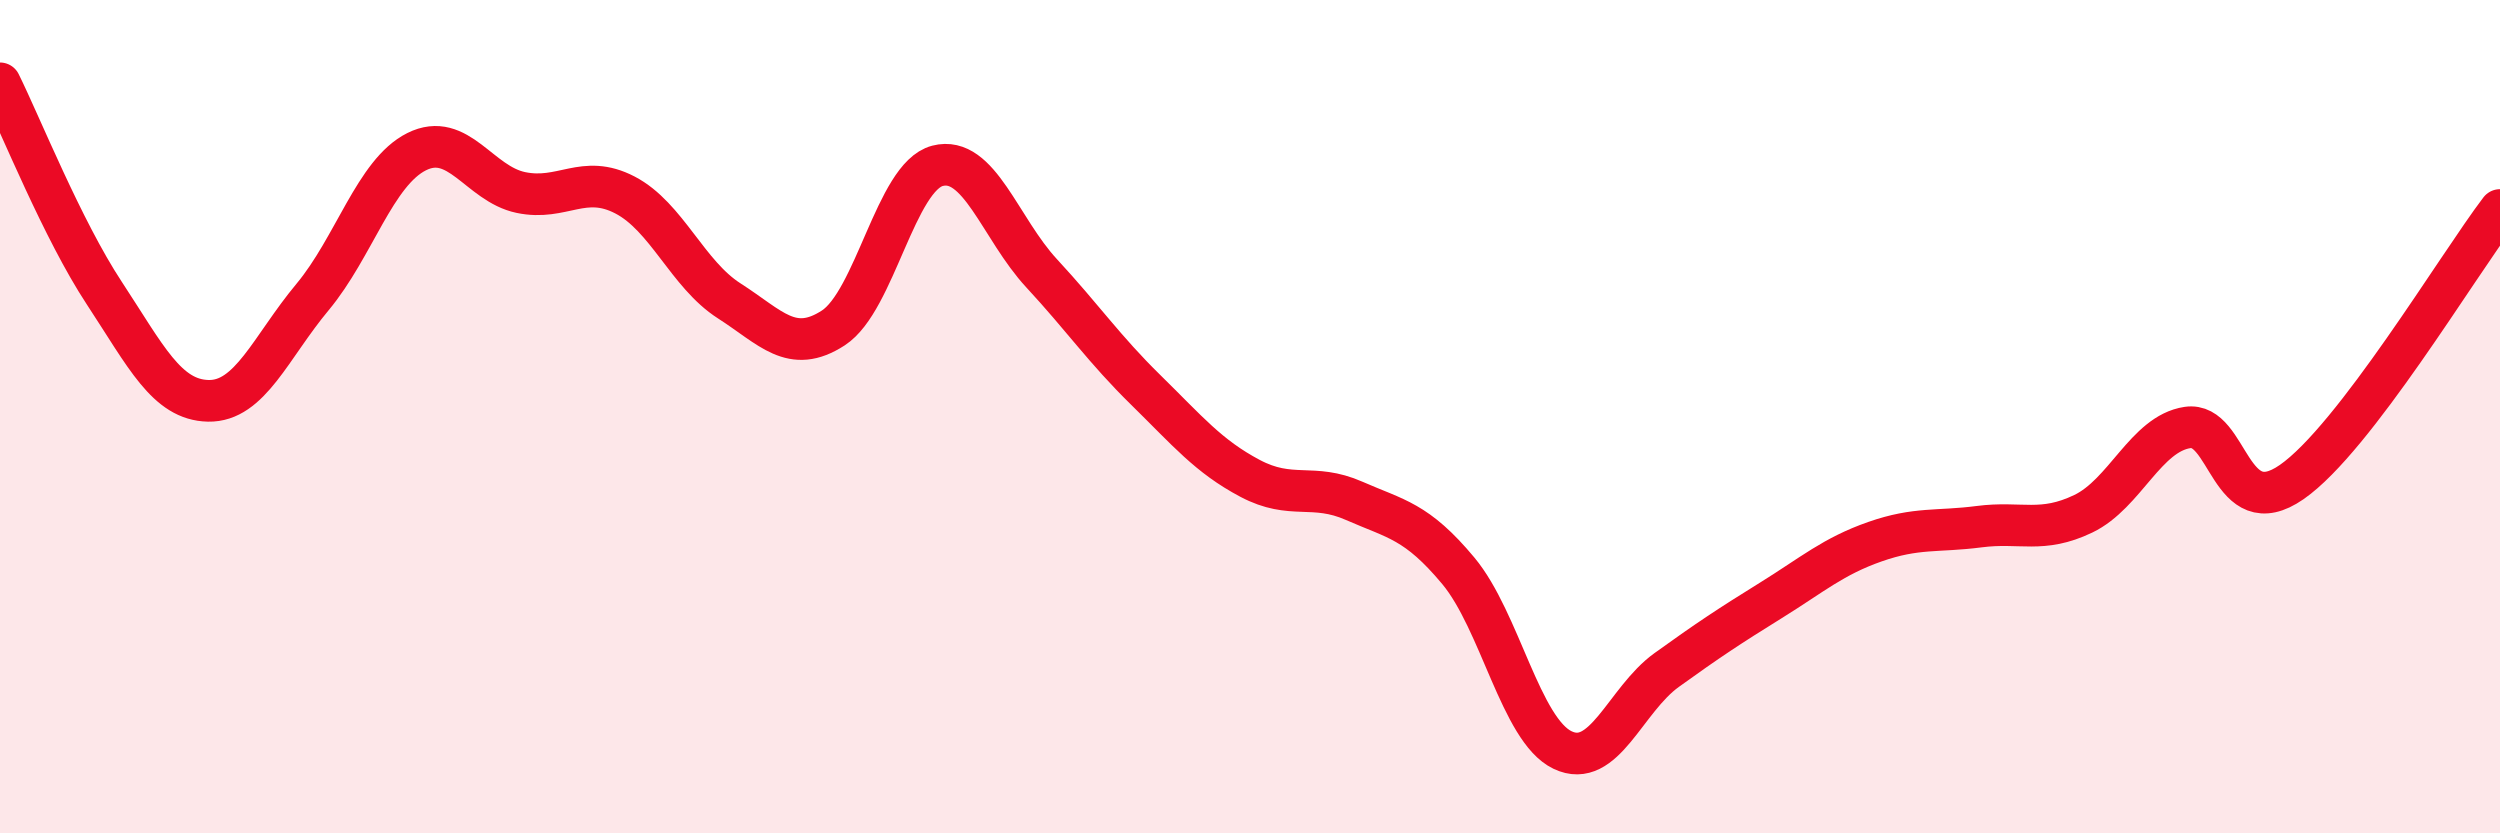 
    <svg width="60" height="20" viewBox="0 0 60 20" xmlns="http://www.w3.org/2000/svg">
      <path
        d="M 0,2 C 0.5,3.01 1.5,5.51 2.5,7.03 C 3.5,8.55 4,9.6 5,9.62 C 6,9.64 6.5,8.33 7.5,7.13 C 8.5,5.93 9,4.14 10,3.64 C 11,3.14 11.5,4.41 12.5,4.62 C 13.5,4.83 14,4.16 15,4.68 C 16,5.2 16.5,6.58 17.5,7.22 C 18.5,7.86 19,8.52 20,7.87 C 21,7.22 21.5,4.24 22.5,3.98 C 23.5,3.72 24,5.48 25,6.56 C 26,7.64 26.5,8.38 27.5,9.36 C 28.5,10.34 29,10.95 30,11.48 C 31,12.01 31.5,11.58 32.5,12.02 C 33.5,12.46 34,12.5 35,13.7 C 36,14.9 36.5,17.52 37.5,18 C 38.5,18.48 39,16.8 40,16.08 C 41,15.36 41.5,15.03 42.5,14.41 C 43.5,13.79 44,13.35 45,13 C 46,12.65 46.5,12.77 47.5,12.64 C 48.5,12.51 49,12.81 50,12.33 C 51,11.85 51.5,10.41 52.5,10.26 C 53.5,10.11 53.5,12.61 55,11.57 C 56.5,10.53 59,6.35 60,5.04L60 20L0 20Z"
        fill="#EB0A25"
        opacity="0.1"
        stroke-linecap="round"
        stroke-linejoin="round"
      />
      <path
        d="M 0,2 C 0.5,3.01 1.5,5.51 2.5,7.03 C 3.5,8.55 4,9.6 5,9.62 C 6,9.64 6.5,8.33 7.5,7.13 C 8.5,5.93 9,4.14 10,3.64 C 11,3.14 11.5,4.41 12.5,4.62 C 13.5,4.83 14,4.16 15,4.68 C 16,5.2 16.5,6.58 17.5,7.22 C 18.5,7.86 19,8.52 20,7.87 C 21,7.22 21.5,4.24 22.5,3.98 C 23.5,3.72 24,5.48 25,6.56 C 26,7.64 26.5,8.38 27.5,9.36 C 28.5,10.34 29,10.95 30,11.48 C 31,12.01 31.5,11.58 32.5,12.02 C 33.5,12.46 34,12.5 35,13.7 C 36,14.9 36.5,17.52 37.5,18 C 38.5,18.48 39,16.8 40,16.08 C 41,15.36 41.5,15.03 42.5,14.41 C 43.5,13.79 44,13.35 45,13 C 46,12.65 46.5,12.77 47.5,12.64 C 48.5,12.51 49,12.81 50,12.33 C 51,11.85 51.5,10.41 52.5,10.26 C 53.5,10.11 53.5,12.61 55,11.57 C 56.5,10.53 59,6.35 60,5.04"
        stroke="#EB0A25"
        stroke-width="1"
        fill="none"
        stroke-linecap="round"
        stroke-linejoin="round"
      />
    </svg>
  